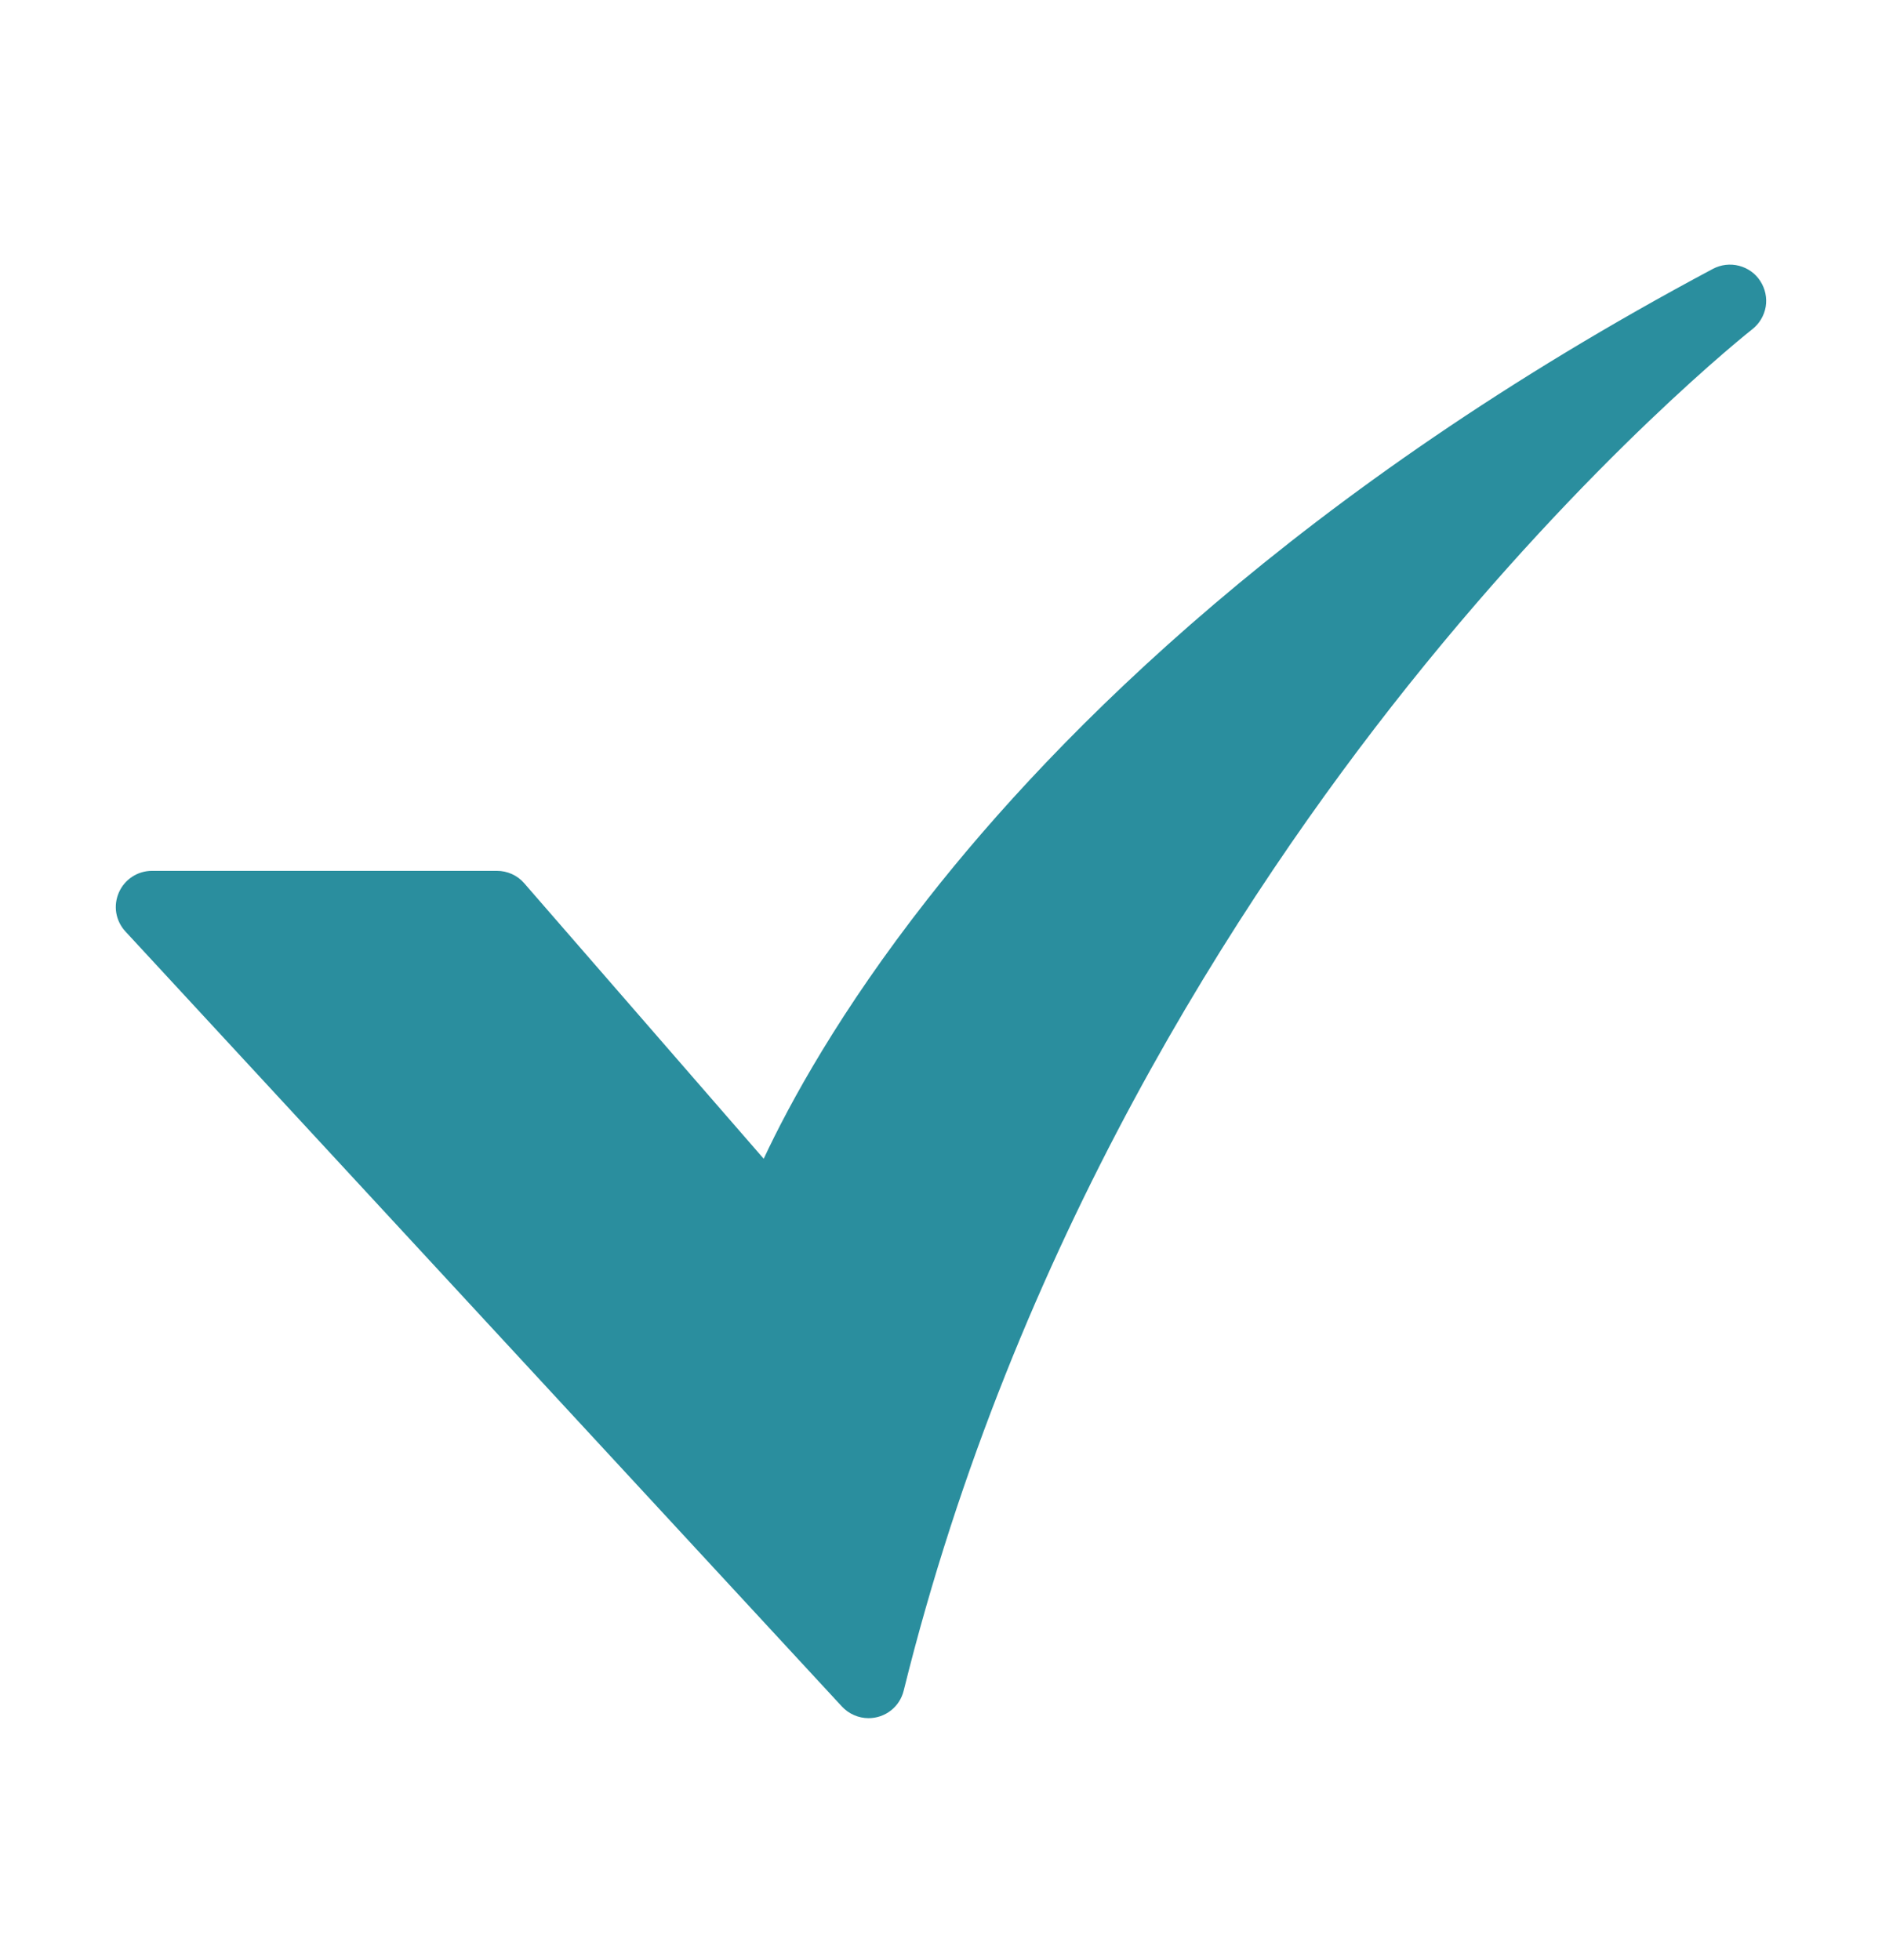 <svg width="24" height="25" viewBox="0 0 24 25" fill="none" xmlns="http://www.w3.org/2000/svg">
<g clip-path="url(#clip0_4116_1021)">
<path d="M11.076 21.914C11.013 21.914 10.95 21.901 10.891 21.875C10.833 21.85 10.781 21.813 10.737 21.766L1.6 11.881C1.539 11.815 1.498 11.733 1.483 11.645C1.468 11.556 1.48 11.465 1.516 11.383C1.552 11.301 1.611 11.231 1.686 11.182C1.761 11.133 1.849 11.107 1.938 11.107H6.337C6.403 11.107 6.468 11.121 6.528 11.148C6.588 11.175 6.642 11.215 6.685 11.265L9.739 14.779C10.069 14.073 10.708 12.898 11.829 11.467C13.487 9.351 16.57 6.239 21.844 3.429C21.946 3.375 22.065 3.361 22.177 3.39C22.289 3.419 22.386 3.488 22.448 3.585C22.511 3.682 22.536 3.799 22.517 3.913C22.497 4.027 22.436 4.129 22.345 4.2C22.325 4.216 20.291 5.818 17.951 8.751C15.797 11.451 12.933 15.865 11.524 21.564C11.499 21.664 11.442 21.753 11.361 21.816C11.28 21.88 11.179 21.914 11.076 21.914L11.076 21.914Z" fill="#2A8E9E"/>
</g>
<defs>
<clipPath id="clip0_4116_1021">
<rect width="24" height="24" fill="white" transform="translate(0 0.352)"/>
</clipPath>
</defs>
</svg>
